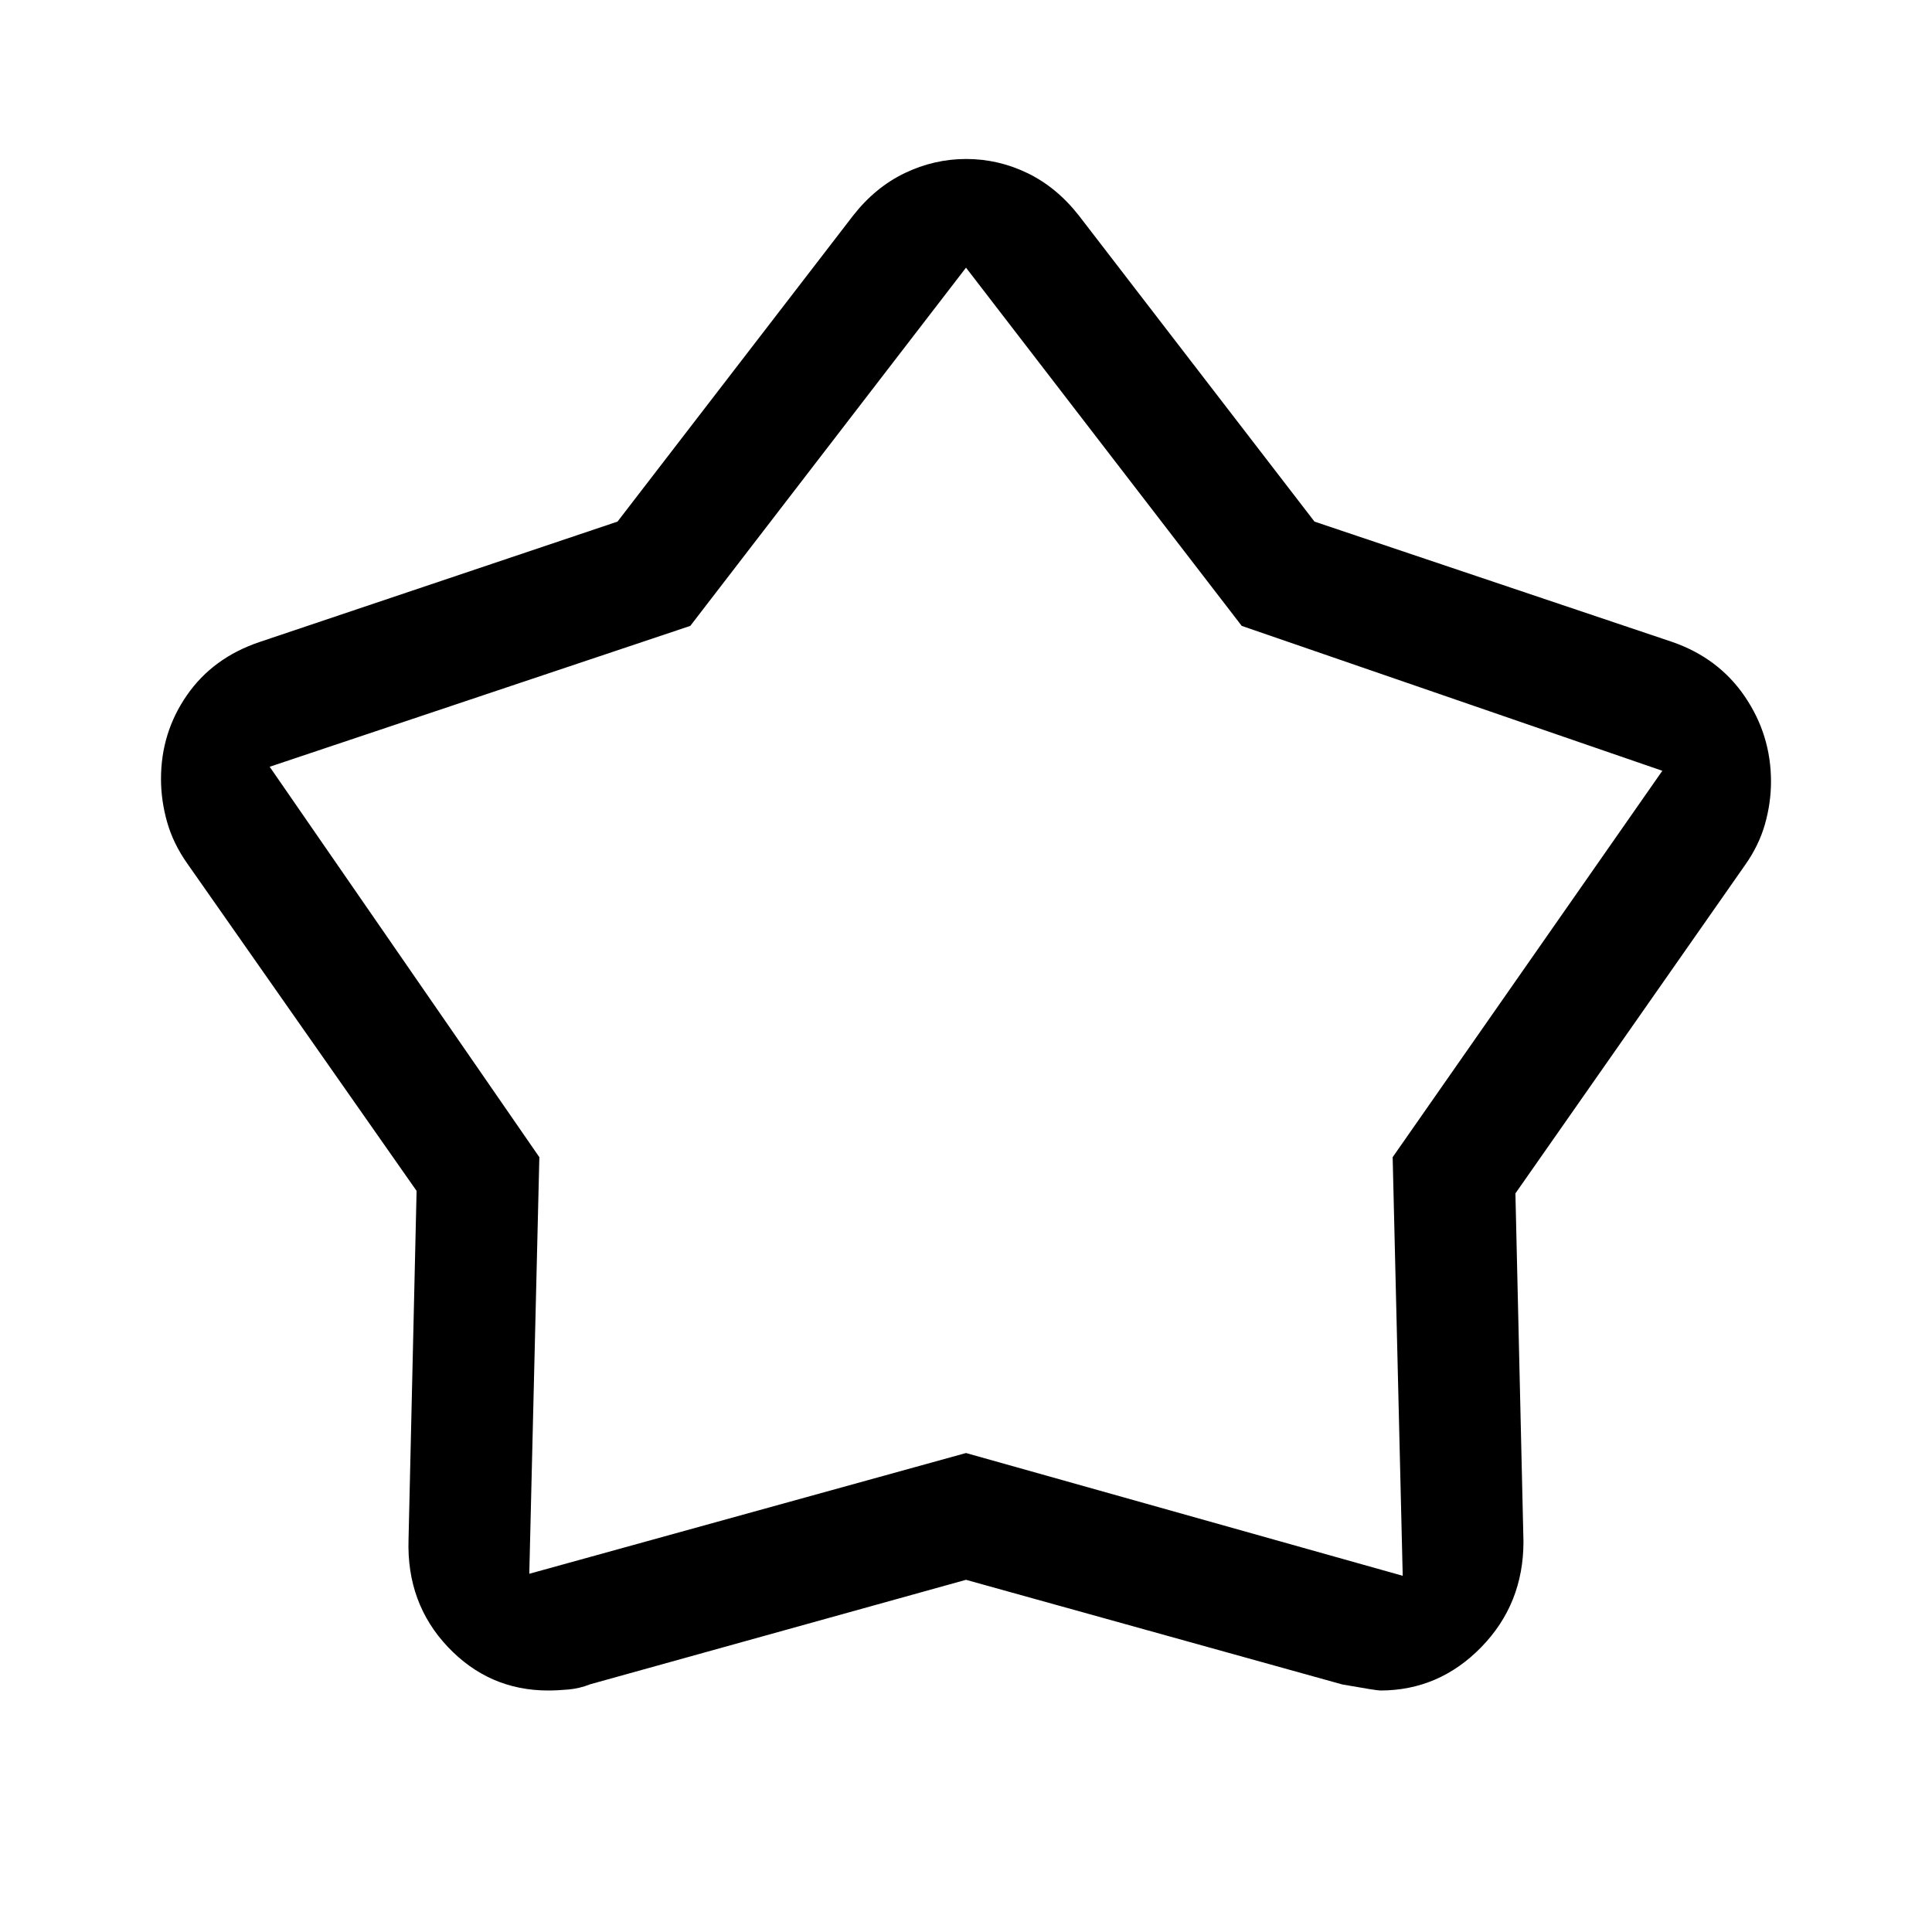 <svg xmlns="http://www.w3.org/2000/svg" height="48px" viewBox="0 -960 960 960" width="48px" fill="#000000"><path d="M306.84-700.82 424-853q11-14 25.59-21 14.58-7 30.5-7 15.91 0 30.41 7t25.5 21l117.16 152.18L831-641q23 8 36 27.11t13 42.22q0 10.67-3.03 21.3-3.04 10.63-9.97 20.37L753-367l4 173q0 31-21 52.5T685.82-120q-1.82 0-18.82-3l-187-52-186.78 51.92Q288-121 282.49-120.5q-5.51.5-10.1.5-29.39 0-49.89-21.69Q202-163.37 203-195l4-173.25L93-531q-6.93-9.83-9.97-20.55Q80-562.28 80-573q0-23 12.92-41.61Q105.84-633.21 129-641l177.84-59.82ZM343-649l-209 70 134 194-5 207 217-60 217 61-5-208 134-192-209-72-137-178-137 178Zm137 147Z"/></svg>